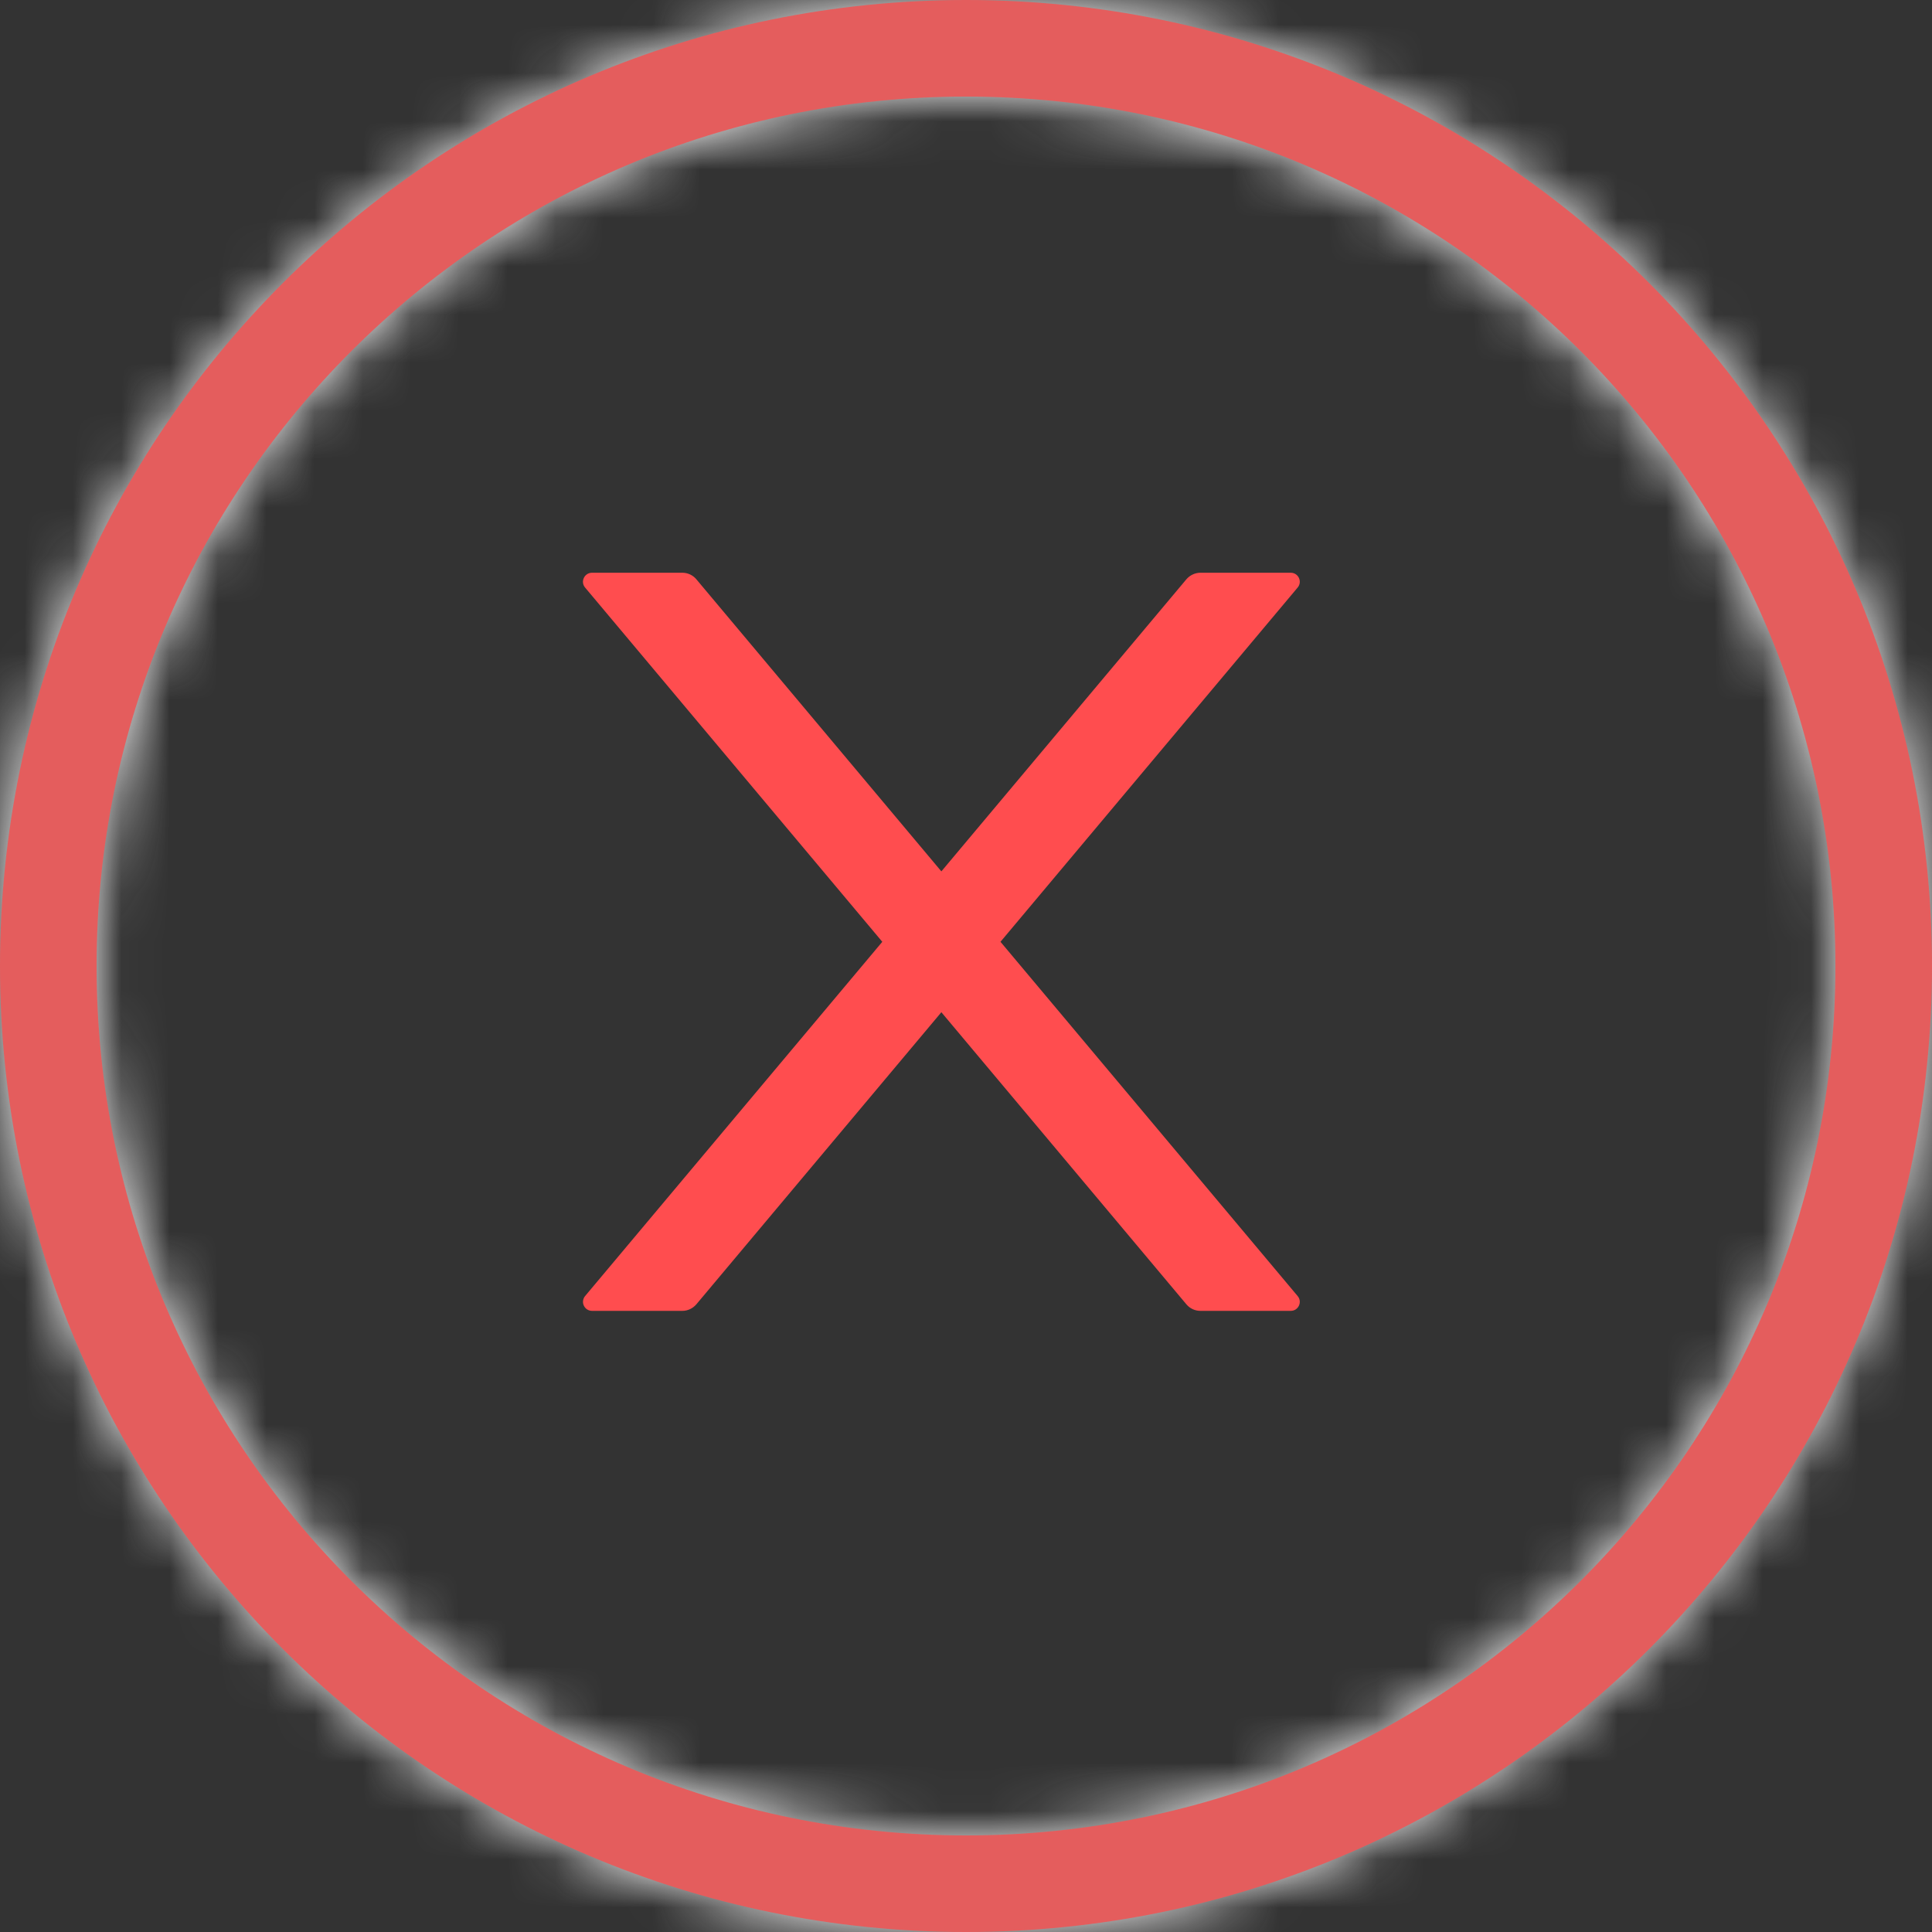 <svg width="40" height="40" viewBox="0 0 40 40" fill="none" xmlns="http://www.w3.org/2000/svg">
<rect x="0" y="0" width="40" height="40" fill="#333333" stroke="none"/>
<g clip-path="url(#clip0_346_12516)">
<g clip-path="url(#clip1_346_12516)">
<mask id="path-1-inside-1_346_12516" fill="white">
<path d="M40 20C40 31.046 31.046 40 20 40C8.954 40 0 31.046 0 20C0 8.954 8.954 0 20 0C31.046 0 40 8.954 40 20ZM2 20C2 29.941 10.059 38 20 38C29.941 38 38 29.941 38 20C38 10.059 29.941 2 20 2C10.059 2 2 10.059 2 20Z"/>
</mask>
<path d="M40 20C40 31.046 31.046 40 20 40C8.954 40 0 31.046 0 20C0 8.954 8.954 0 20 0C31.046 0 40 8.954 40 20ZM2 20C2 29.941 10.059 38 20 38C29.941 38 38 29.941 38 20C38 10.059 29.941 2 20 2C10.059 2 2 10.059 2 20Z" stroke="#F5F5F5" stroke-width="12" mask="url(#path-1-inside-1_346_12516)"/>
<path d="M40 20C40 31.046 31.046 40 20 40C8.954 40 0 31.046 0 20C0 8.954 8.954 0 20 0C31.046 0 40 8.954 40 20ZM2 20C2 29.941 10.059 38 20 38C29.941 38 38 29.941 38 20C38 10.059 29.941 2 20 2C10.059 2 2 10.059 2 20Z" fill="#E45D5D"/>
<path d="M20.714 19.499L26.866 12.165C26.969 12.044 26.883 11.858 26.723 11.858H24.853C24.743 11.858 24.637 11.908 24.564 11.992L19.49 18.041L14.416 11.992C14.346 11.908 14.24 11.858 14.128 11.858H12.258C12.098 11.858 12.011 12.044 12.114 12.165L18.267 19.499L12.114 26.833C12.091 26.86 12.077 26.893 12.072 26.928C12.067 26.964 12.072 27 12.088 27.032C12.103 27.064 12.127 27.092 12.157 27.111C12.187 27.13 12.222 27.14 12.258 27.14H14.128C14.238 27.14 14.343 27.09 14.416 27.006L19.49 20.957L24.564 27.006C24.635 27.09 24.74 27.14 24.853 27.14H26.723C26.883 27.14 26.969 26.954 26.866 26.833L20.714 19.499Z" fill="#FF4D4F"/>
</g>
</g>
<defs>
<clipPath id="clip0_346_12516">
<rect width="40" height="40" fill="white"/>
</clipPath>
<clipPath id="clip1_346_12516">
<rect width="40" height="40" fill="white"/>
</clipPath>
</defs>
</svg>
